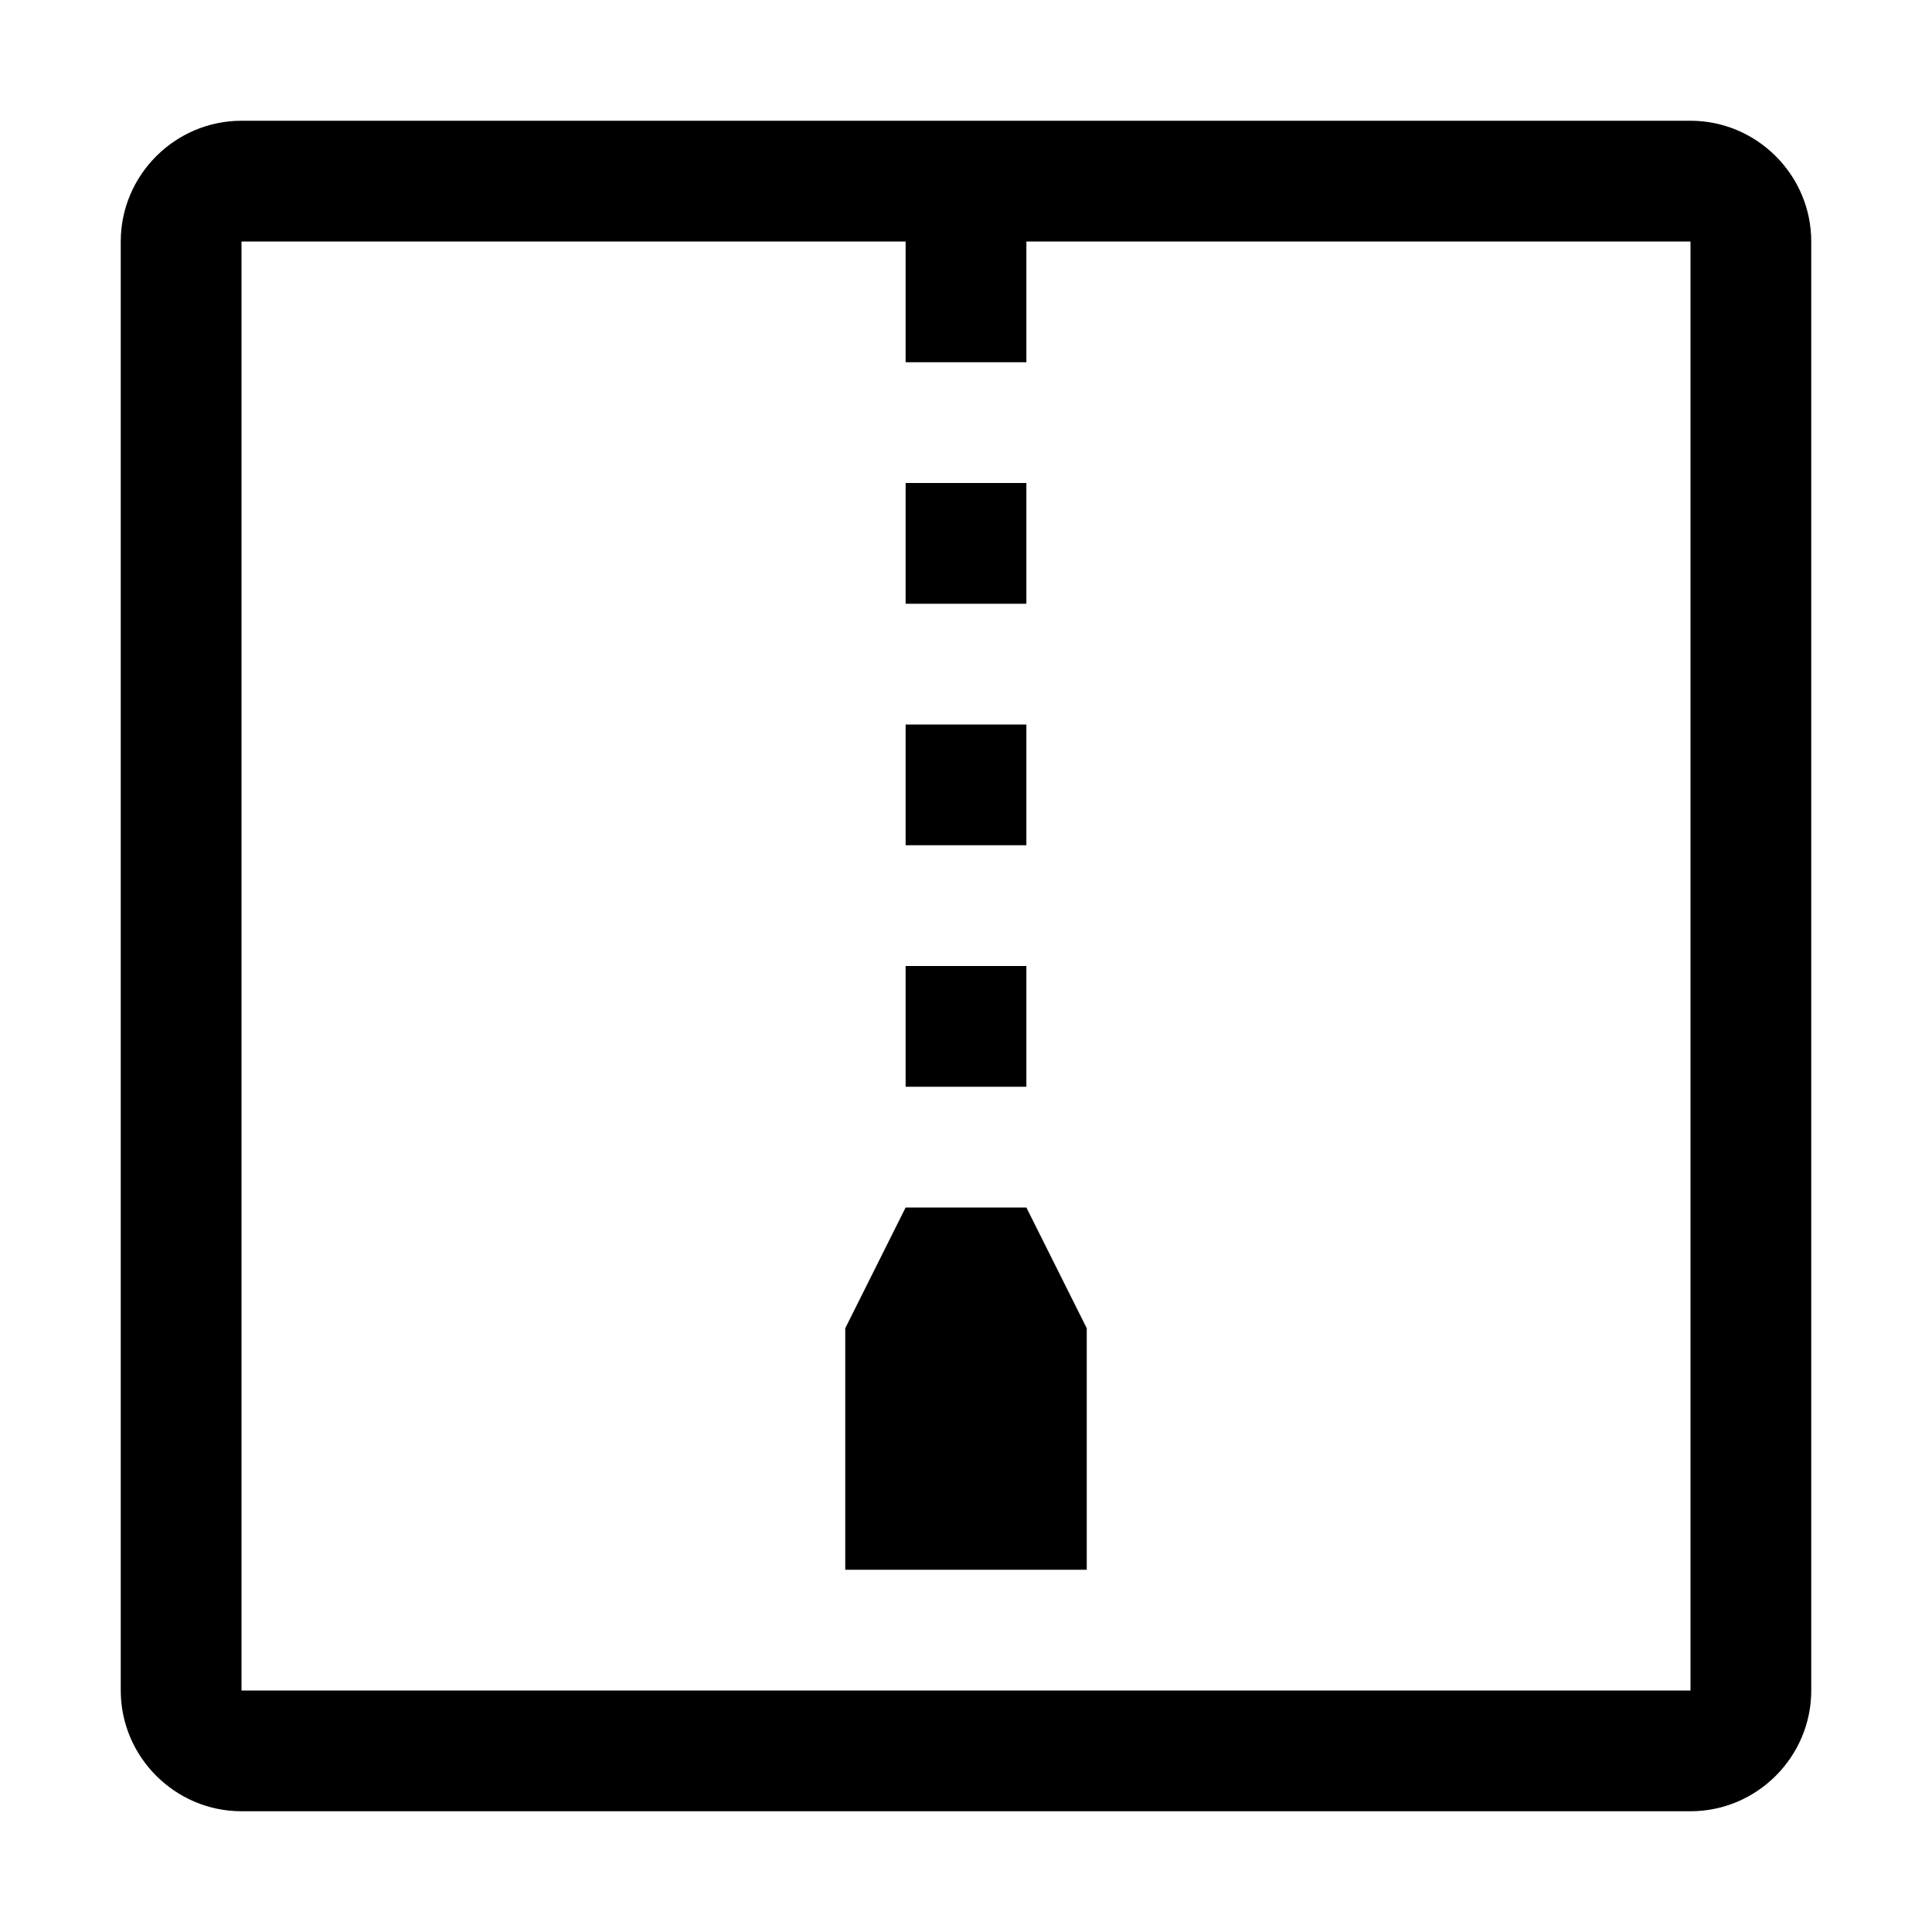 <svg xmlns="http://www.w3.org/2000/svg" style="enable-background:new 0 0 32 32" viewBox="0 0 32 32"><path d="M17,14h-2v-2h2V14z M17,8h-2v2h2V8z M17,16h-2v2h2V16z M15,20l-1,2v4h4v-4l-1-2H15z M30,4v24c0,1.1-0.9,2-2,2H4	c-1.1,0-2-0.9-2-2V4c0-1.1,0.9-2,2-2h24C29.1,2,30,2.9,30,4z M28,4H17v2h-2V4H4v24h24V4z"/></svg>